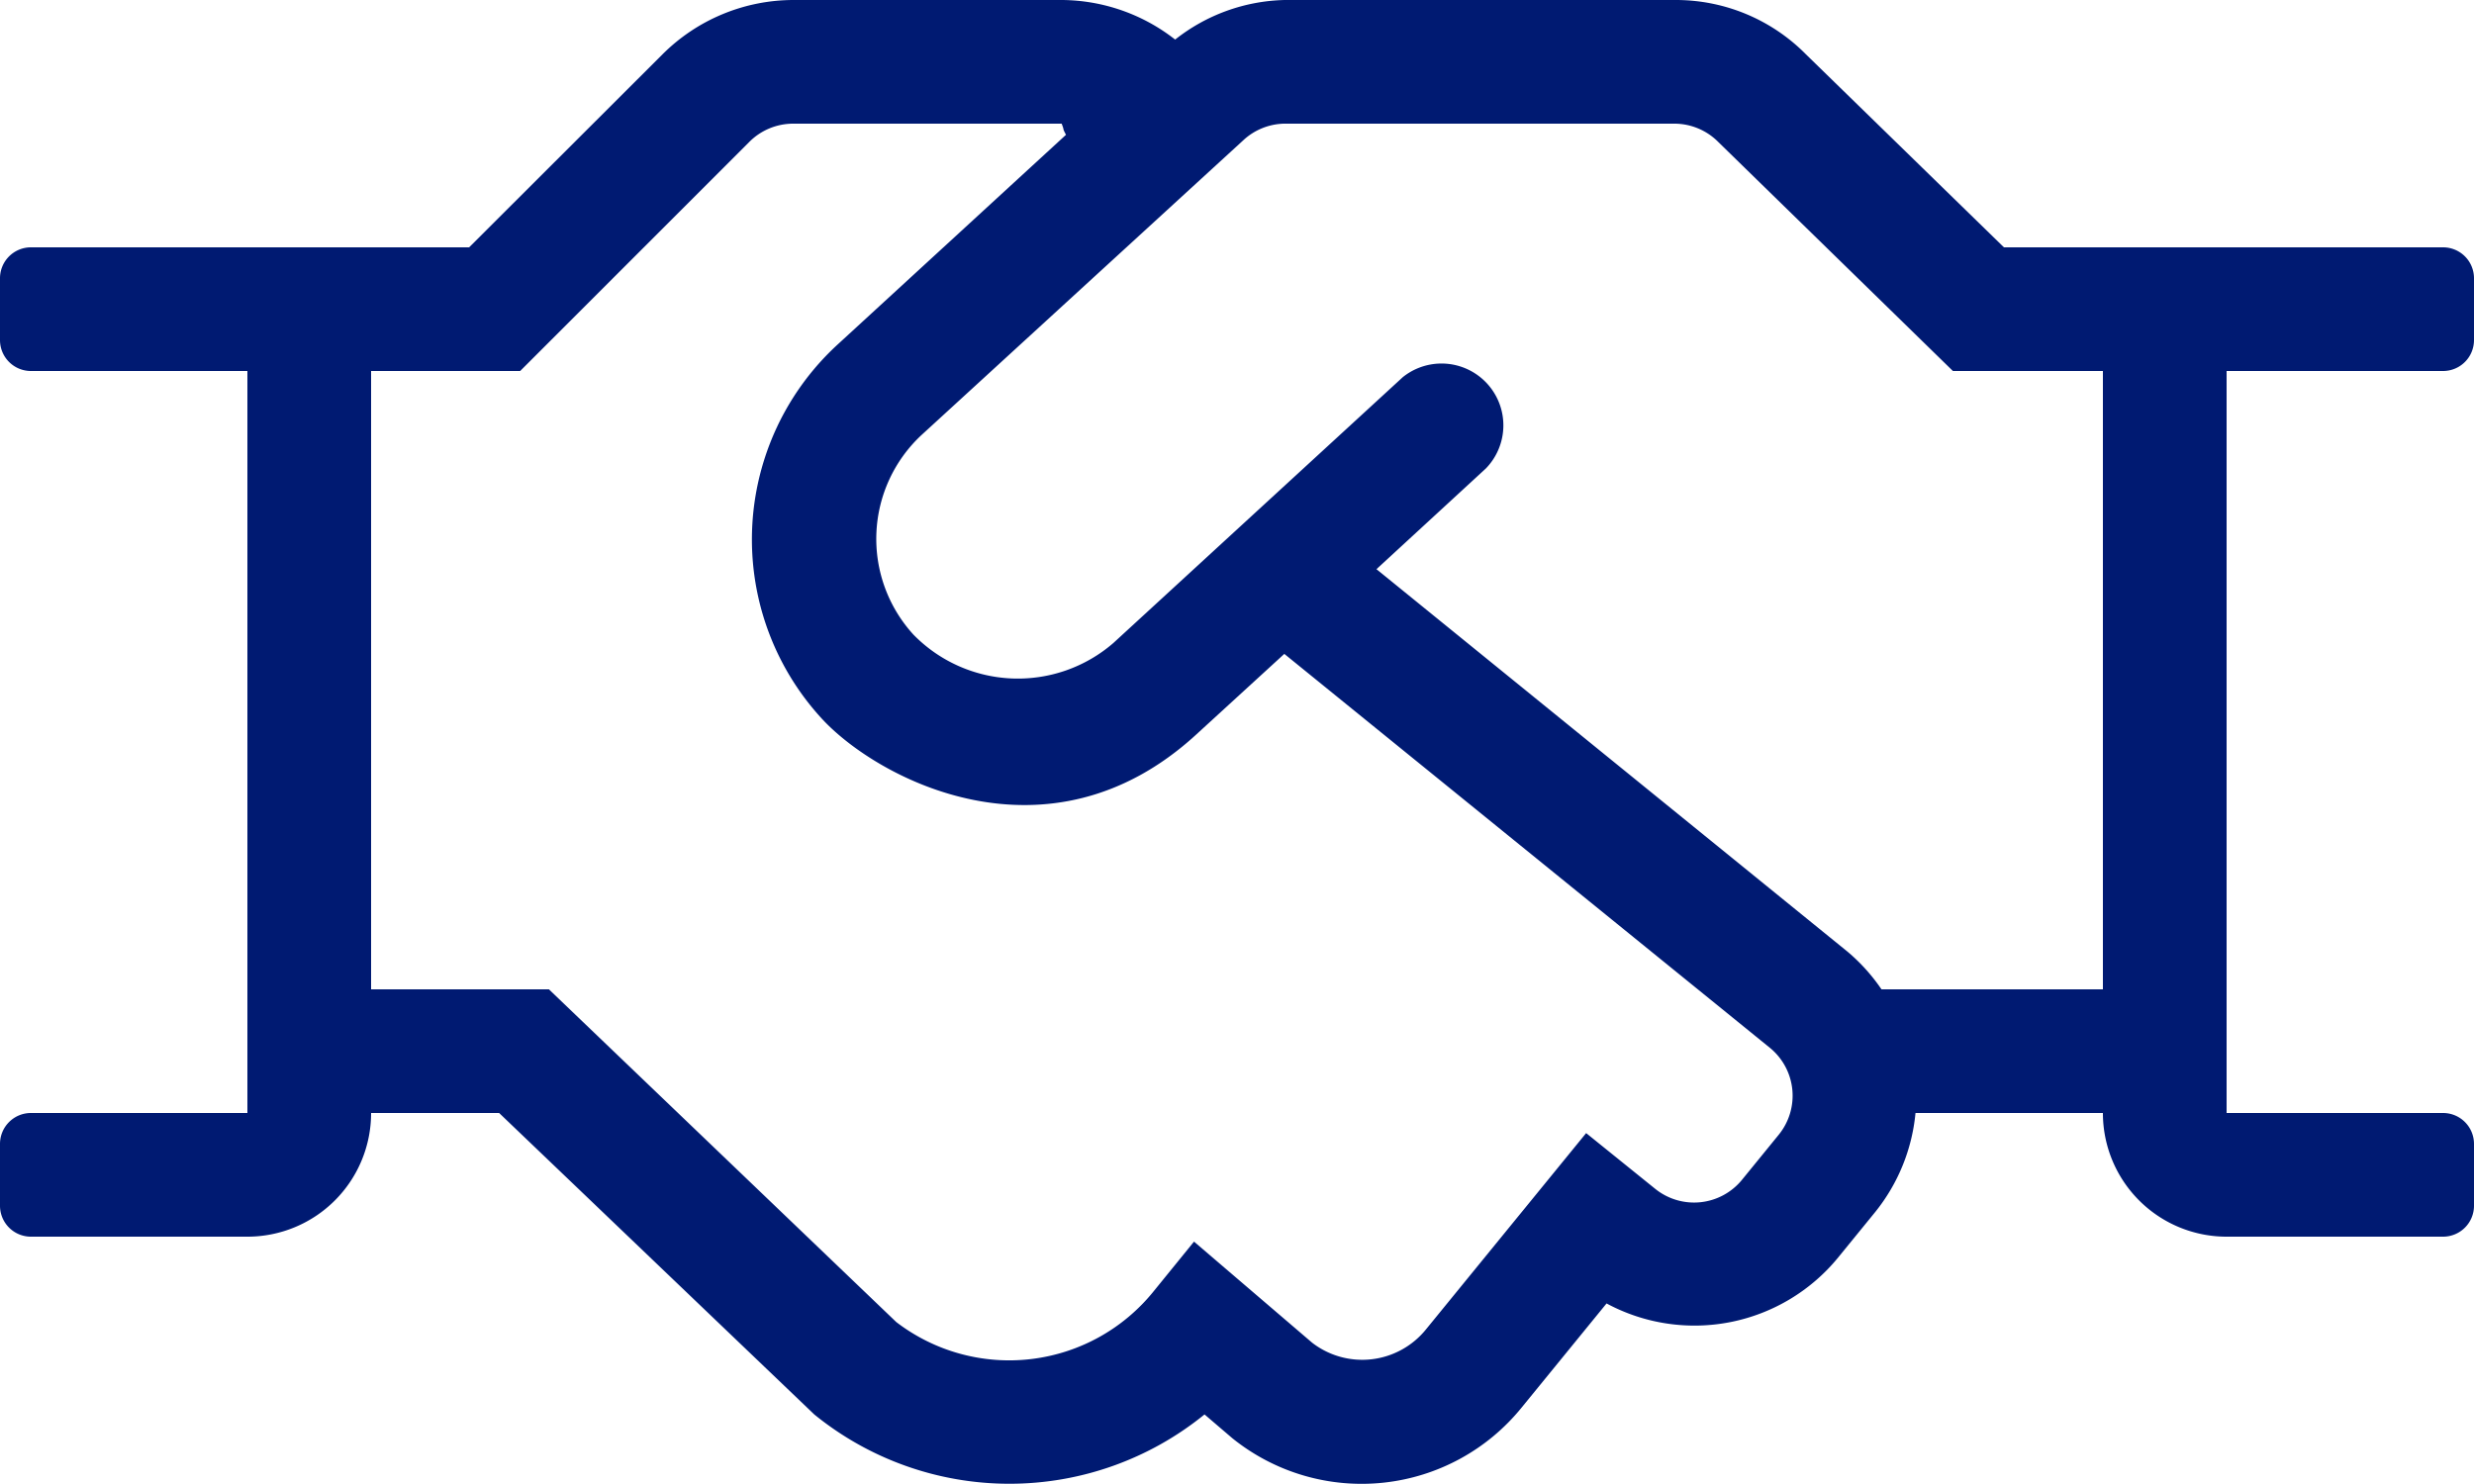 <svg xmlns="http://www.w3.org/2000/svg" width="80" height="47.995" viewBox="0 0 80 47.995"><path data-name="JJ Smith brand library_Handshake" d="M79 12a1 1 0 001-1V9a1 1 0 00-1-1H64.8l-6.4-6.24A5.91 5.91 0 0054.17 0H41.54A5.92 5.92 0 0038 1.28 6 6 0 0034.34 0h-8.68a6 6 0 00-4.24 1.76L15.17 8H1a1 1 0 00-1 1v2a1 1 0 001 1h7v24H1a1 1 0 00-1 1v2a1 1 0 001 1h7a4 4 0 004-4h4.14l10.19 9.75a10 10 0 0012.62 0l.9.77a6.66 6.66 0 009.36-1l2.74-3.36a6 6 0 007.5-1.5l1.19-1.46a6 6 0 001.3-3.2H68a4 4 0 004 4h7a1 1 0 001-1v-2a1 1 0 00-1-1h-7V12zM57.52 36.7l-1.19 1.46a2 2 0 01-2.81.29l-2.23-1.8L46.11 43a2.65 2.65 0 01-3.68.43l-3.82-3.27-1.3 1.6a6 6 0 01-8.33 1L17.75 32H12V12h4.82l7.41-7.41A2 2 0 0125.65 4h8.68c.11.28 0 .09.14.36l-7.37 6.77a8.56 8.56 0 00-.53 12.11c1.79 1.95 7.32 4.91 12.11.52l2.85-2.61 15.7 12.74a2 2 0 01.29 2.81zM68 32h-7.16a6 6 0 00-1.1-1.22L44.51 18.41l3.54-3.26a2 2 0 00-2.69-2.95L36 20.8a4.72 4.72 0 01-6.46-.27 4.59 4.59 0 01.27-6.47L40.2 4.54A2 2 0 0141.52 4h12.62a2 2 0 011.43.6l7.58 7.4H68z" fill="#001a72"/></svg>